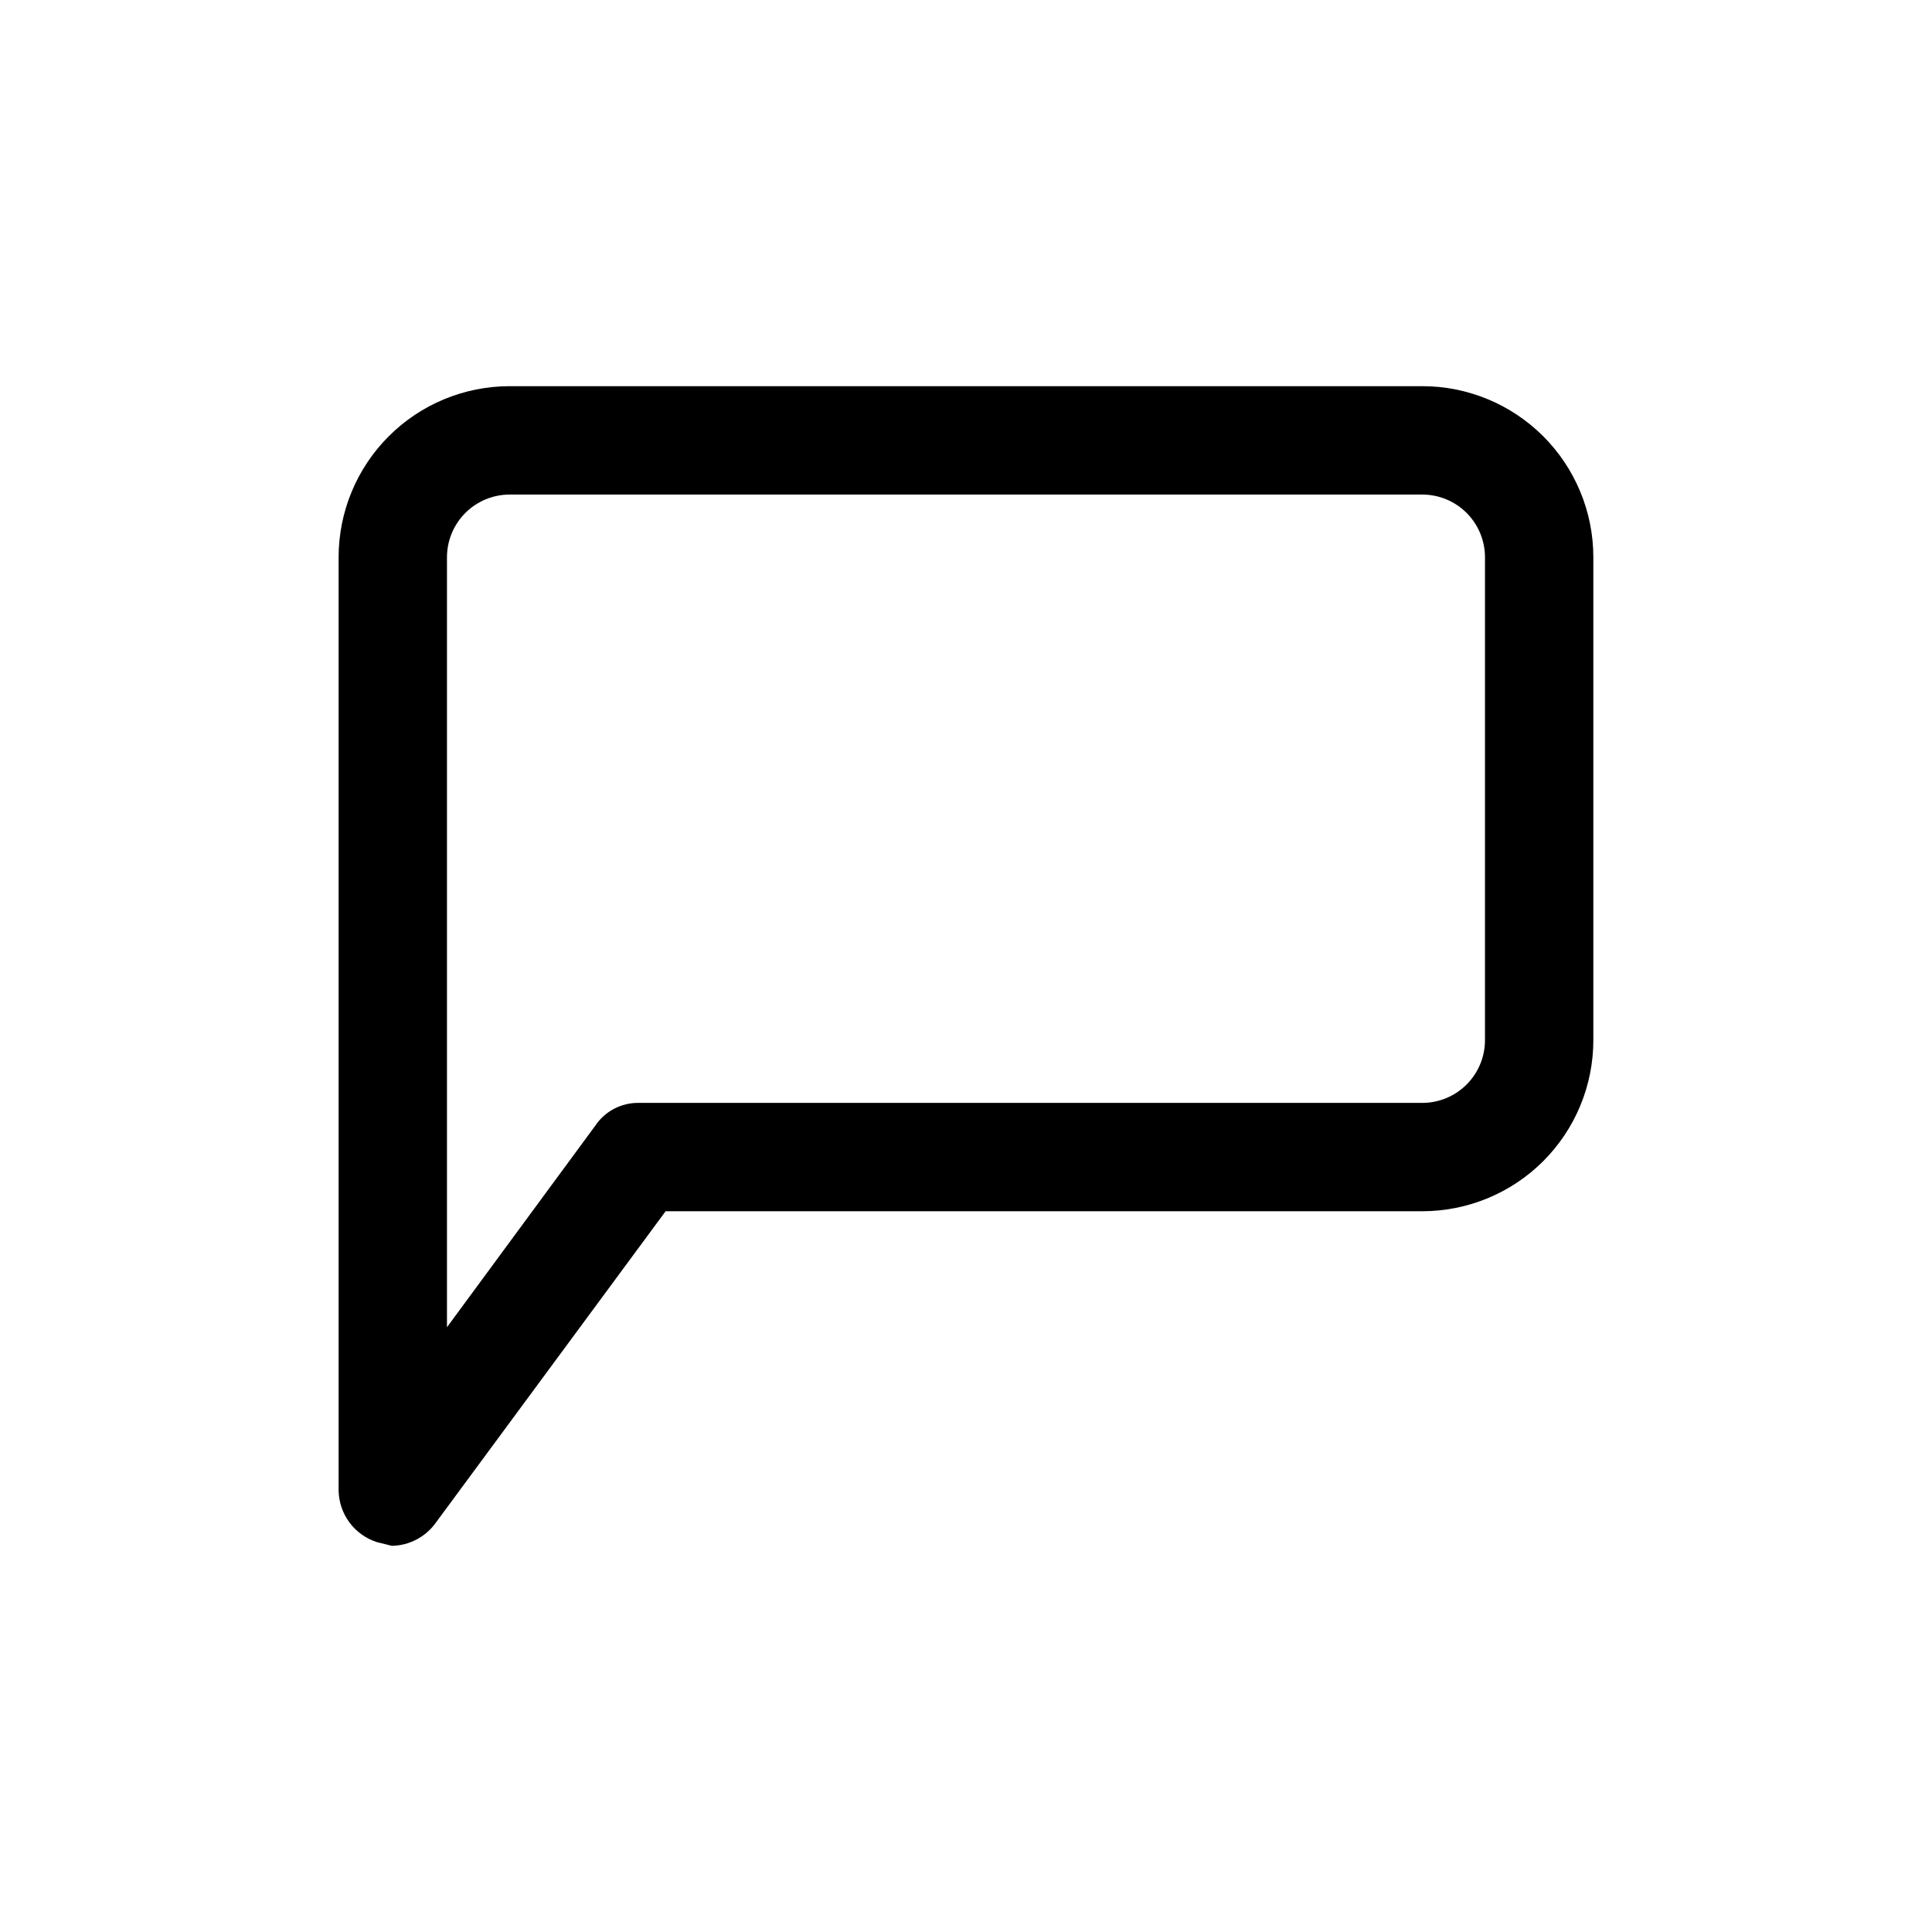 <?xml version="1.0" encoding="UTF-8"?>
<!-- Uploaded to: ICON Repo, www.iconrepo.com, Generator: ICON Repo Mixer Tools -->
<svg fill="#000000" width="800px" height="800px" version="1.1" viewBox="144 144 512 512" xmlns="http://www.w3.org/2000/svg">
 <path d="m520.91 246.34h-241.83c-12.027 0-23.559 4.777-32.062 13.281-8.504 8.504-13.281 20.035-13.281 32.062v247.37c0.059 3.031 1.062 5.973 2.867 8.41s4.324 4.25 7.207 5.191l4.031 1.008c4.598-0.078 8.891-2.32 11.59-6.047l60.961-82.625h200.52c12.023 0 23.559-4.777 32.062-13.277 8.5-8.504 13.277-20.039 13.277-32.062v-127.97c0-12.027-4.777-23.559-13.277-32.062-8.504-8.504-20.039-13.281-32.062-13.281zm16.625 173.31v0.004c0 4.406-1.754 8.637-4.871 11.754-3.117 3.117-7.348 4.871-11.754 4.871h-207.57c-4.641-0.094-9.012 2.184-11.59 6.047l-39.297 53.402v-204.04c0-4.41 1.754-8.637 4.871-11.758 3.117-3.117 7.348-4.867 11.758-4.867h241.83c4.406 0 8.637 1.75 11.754 4.867 3.117 3.121 4.871 7.348 4.871 11.758z"/>
</svg>